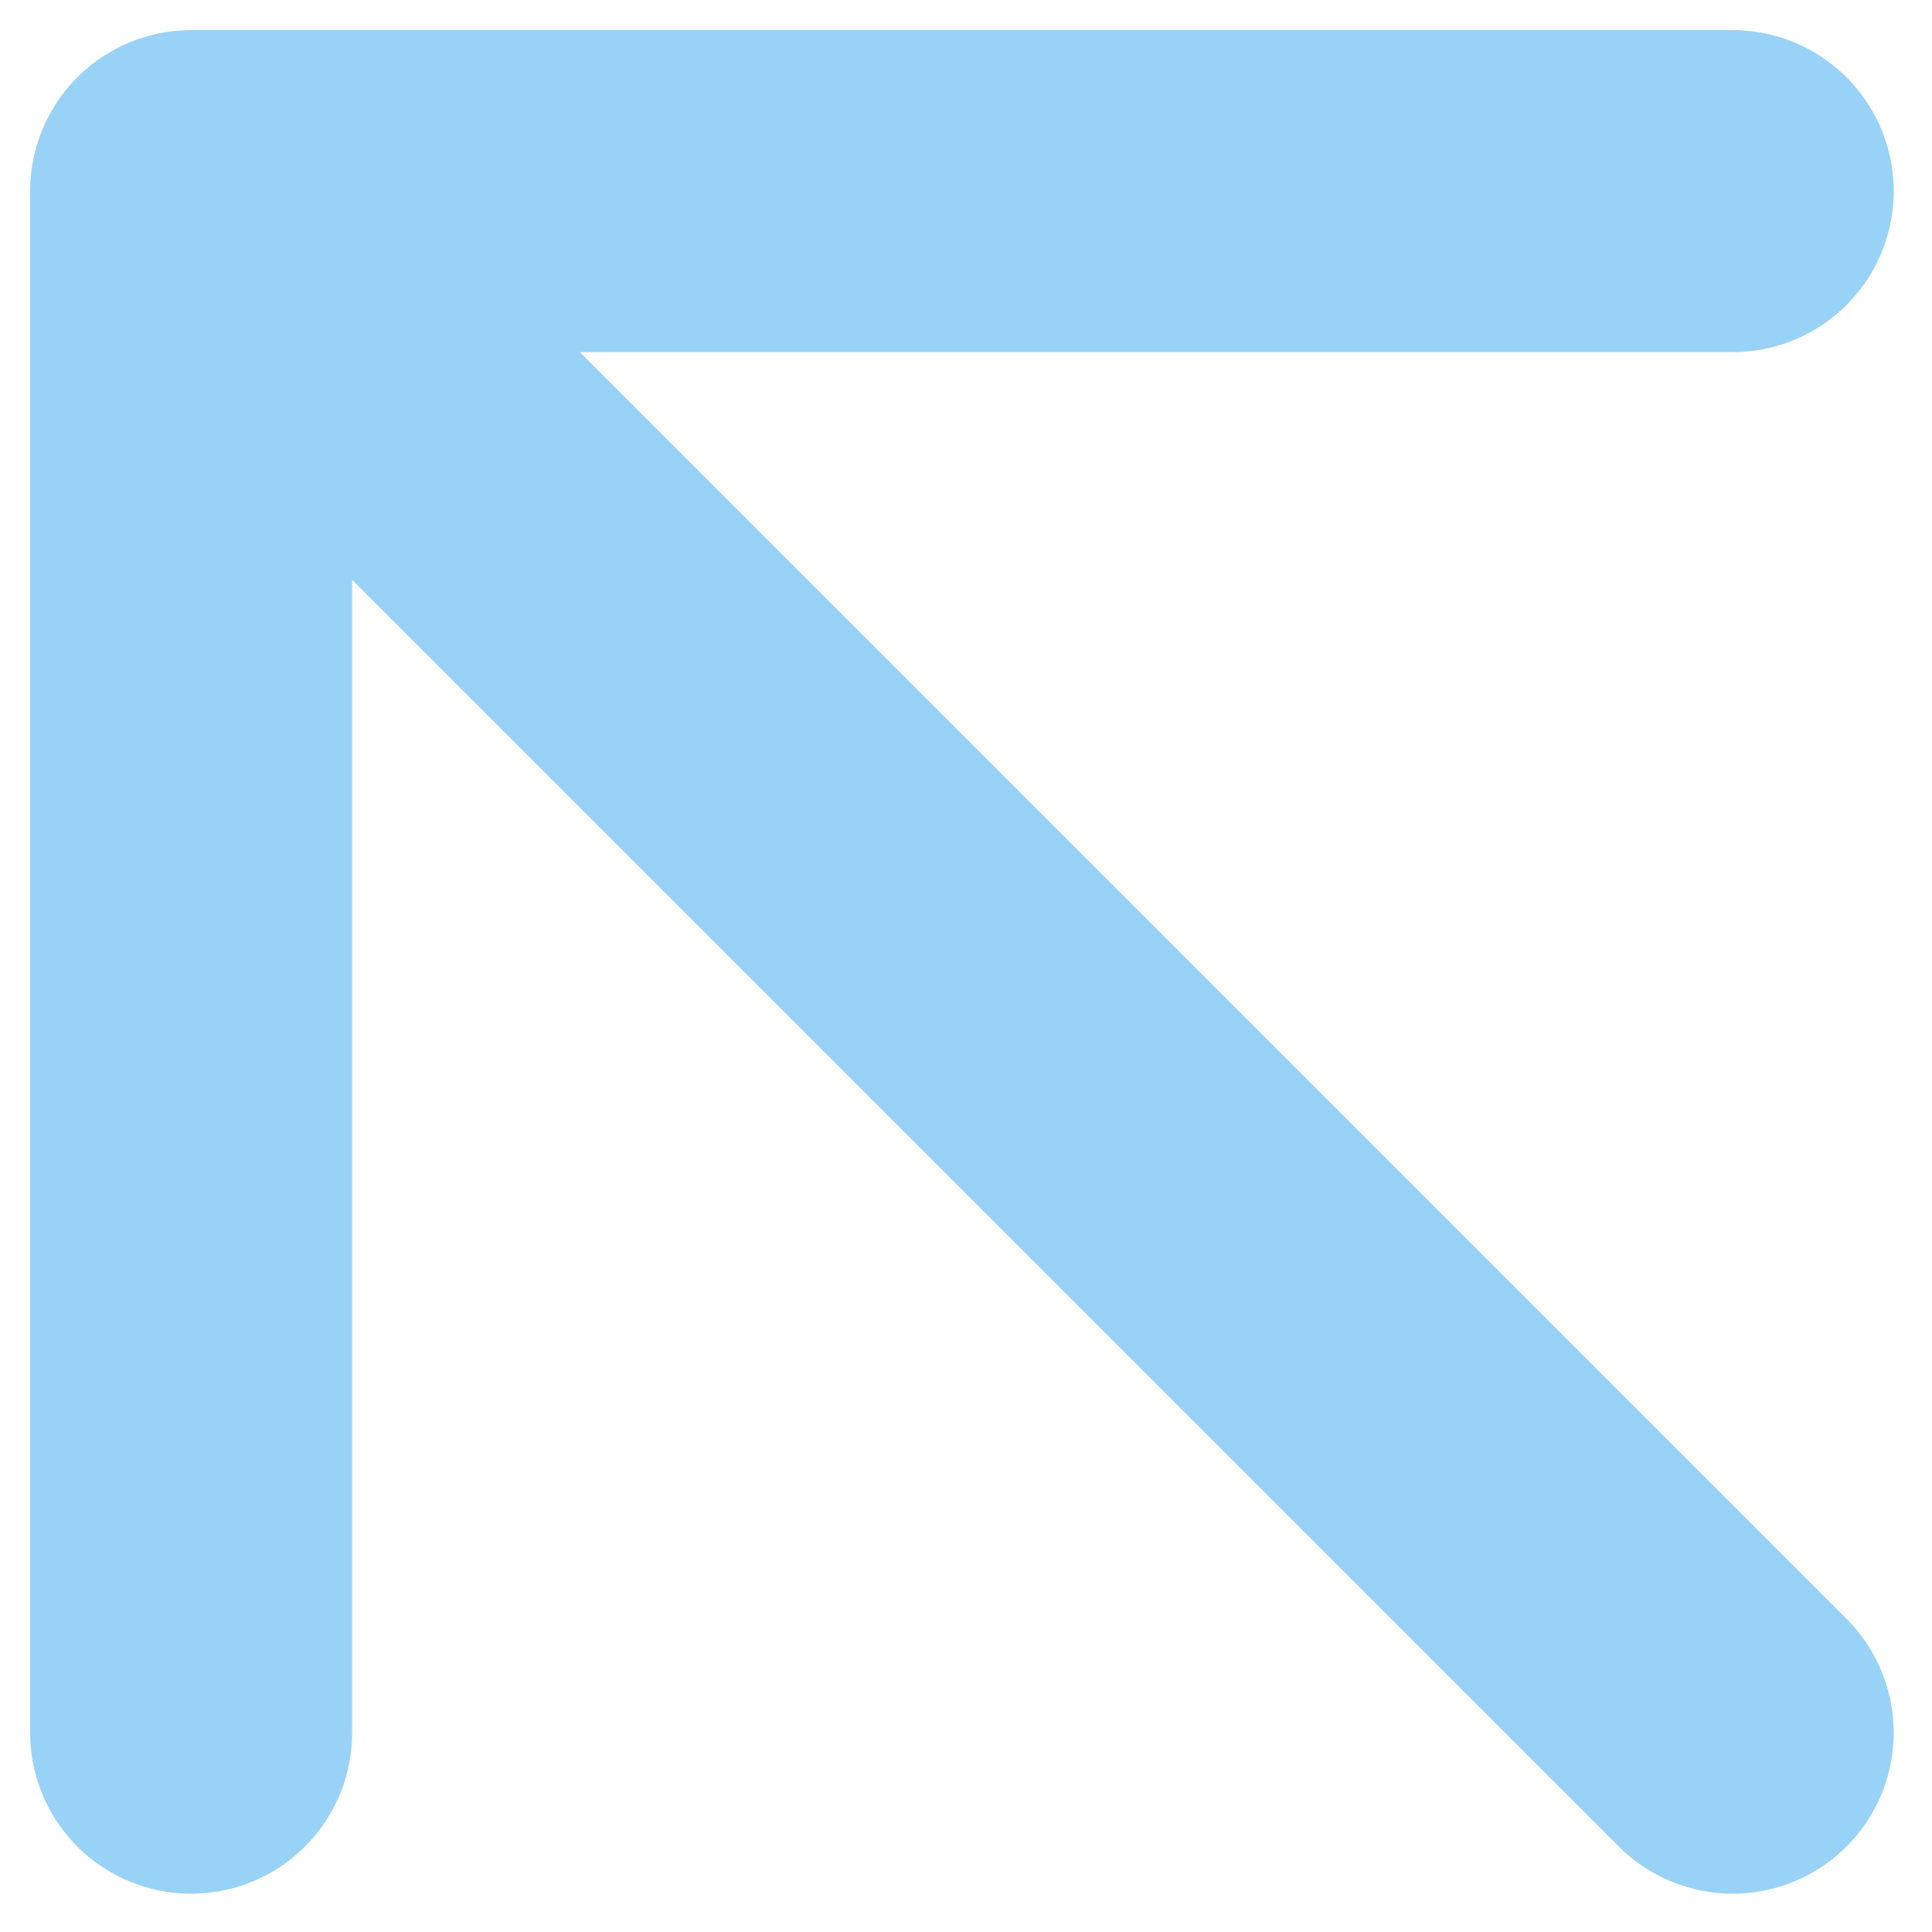 <svg xmlns="http://www.w3.org/2000/svg" width="30" height="30" viewBox="0 0 30 30" fill="none">
  <path d="M26.905 2.968H2.968M2.968 2.968V26.905M2.968 2.968L26.905 26.905" stroke="#99D2F7" stroke-width="5" stroke-linecap="round" stroke-linejoin="round"/>
</svg>